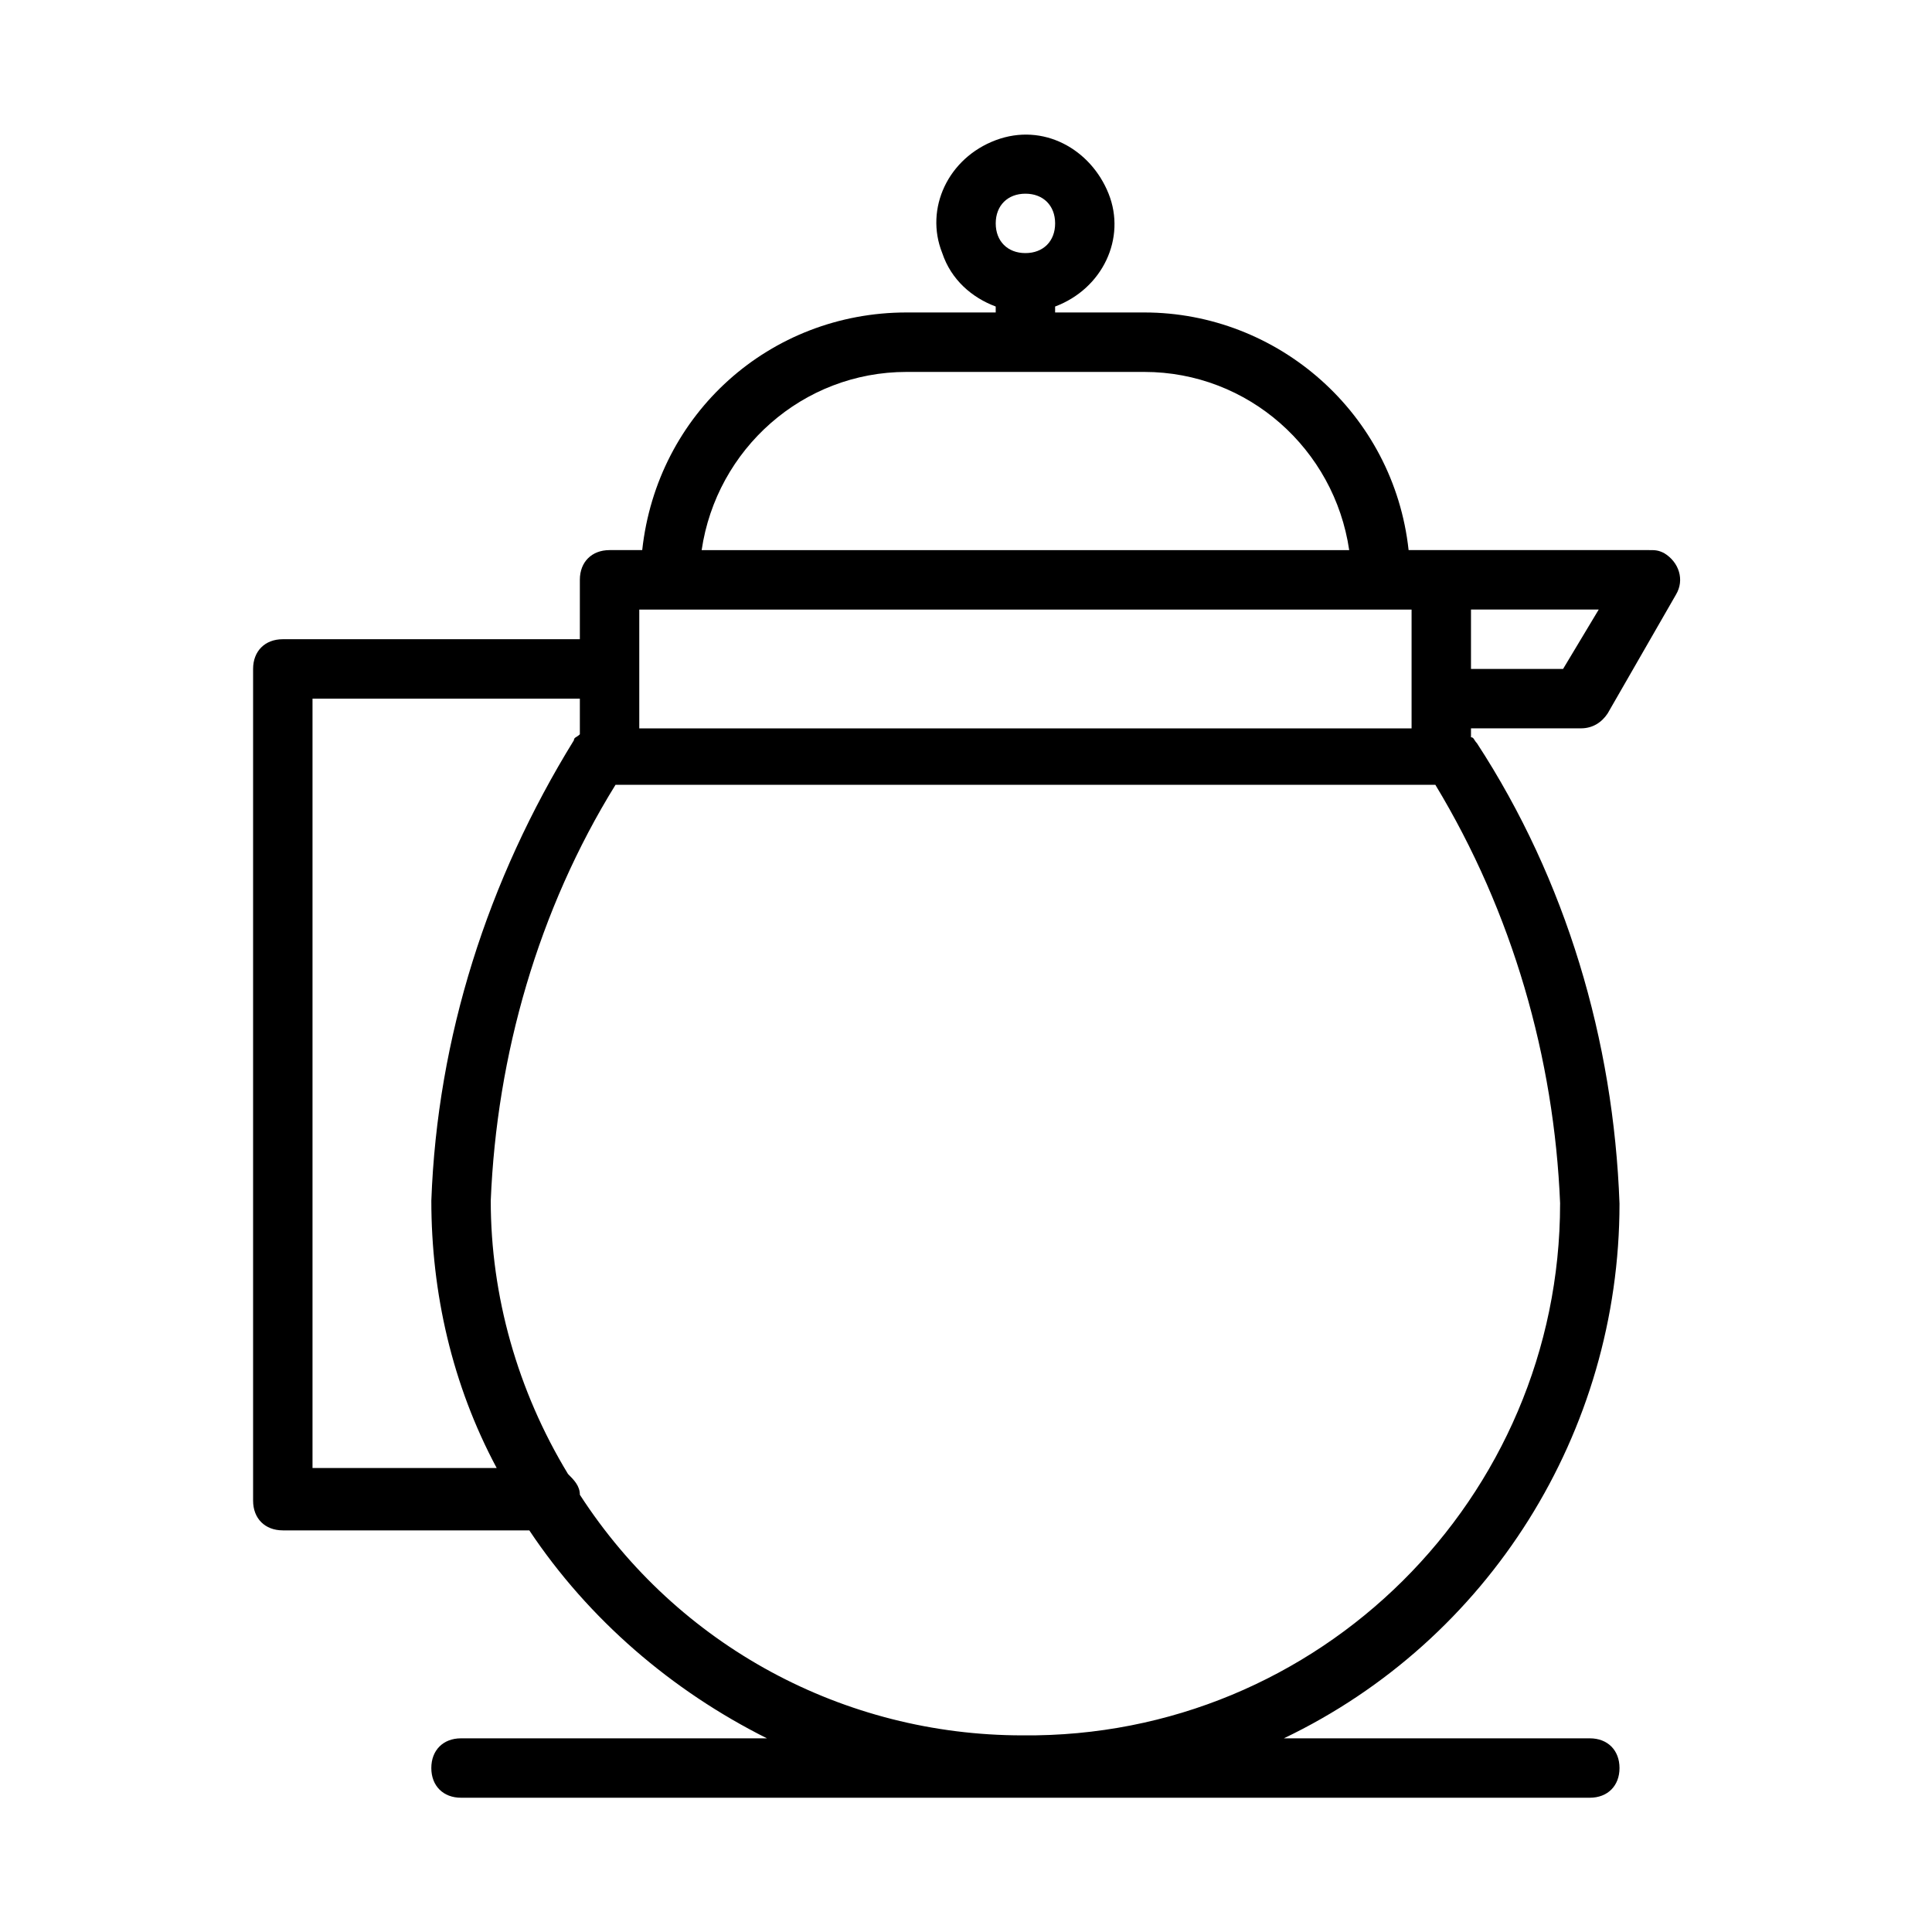 <?xml version="1.0" encoding="UTF-8"?>
<!-- Uploaded to: SVG Repo, www.svgrepo.com, Generator: SVG Repo Mixer Tools -->
<svg fill="#000000" width="800px" height="800px" version="1.1" viewBox="144 144 512 512" xmlns="http://www.w3.org/2000/svg">
 <path d="m218.94 549.57h65.336c15.742 23.617 37.785 42.508 62.977 55.105h-81.078c-4.723 0-7.871 3.148-7.871 7.871 0 4.723 3.148 7.871 7.871 7.871h299.14c4.723 0 7.871-3.148 7.871-7.871 0-4.723-3.148-7.871-7.871-7.871h-81.082c54.316-25.977 88.953-81.082 88.953-141.7-1.574-43.297-14.168-85.805-37.785-122.02-0.789-0.789-0.789-1.574-1.574-1.574v-2.363h29.125c3.148 0 5.512-1.574 7.086-3.938l18.105-31.488c2.363-3.938 0.789-8.66-3.148-11.02-1.574-0.789-2.363-0.789-3.938-0.789h-63.762c-3.938-36.211-34.637-62.977-70.062-62.977h-23.617v-1.574c12.594-4.723 18.895-18.105 14.168-29.914-4.719-11.805-17.316-18.891-29.91-14.168s-18.895 18.105-14.168 29.914c2.363 7.086 7.871 11.809 14.168 14.168v1.574h-23.617c-36.211 0-66.125 26.766-70.062 62.977h-8.656c-4.723 0-7.871 3.148-7.871 7.871v15.742l-78.723 0.004c-4.723 0-7.871 3.148-7.871 7.871v220.42c0 4.723 3.148 7.871 7.871 7.871zm338.5-86.59c0 77.934-63.762 141.7-142.48 140.91-47.23 0-91.316-23.617-117.29-63.762 0-2.363-1.574-3.938-3.148-5.512-13.383-22.043-20.469-47.23-20.469-72.422 1.574-38.574 12.594-77.145 33.062-110.21h217.27c20.469 33.844 31.488 72.418 33.062 110.99zm0.789-141.7h-24.402v-15.742h33.852zm-142.48-125.95c4.723 0 7.871 3.148 7.871 7.871 0 4.723-3.148 7.871-7.871 7.871-4.723 0-7.871-3.148-7.871-7.871 0-4.719 3.148-7.871 7.871-7.871zm-31.488 47.234h62.977c27.551 0 50.383 20.469 54.316 47.23h-171.61c3.938-26.766 26.766-47.23 54.316-47.23zm-70.848 62.977h204.67v31.488h-204.67zm-86.594 23.613h70.848v9.445c-0.789 0.789-1.574 0.789-1.574 1.574-22.828 37-36.211 78.719-37.785 122.02 0 24.402 5.512 48.805 17.32 70.848l-48.809 0.004z"/>
</svg>